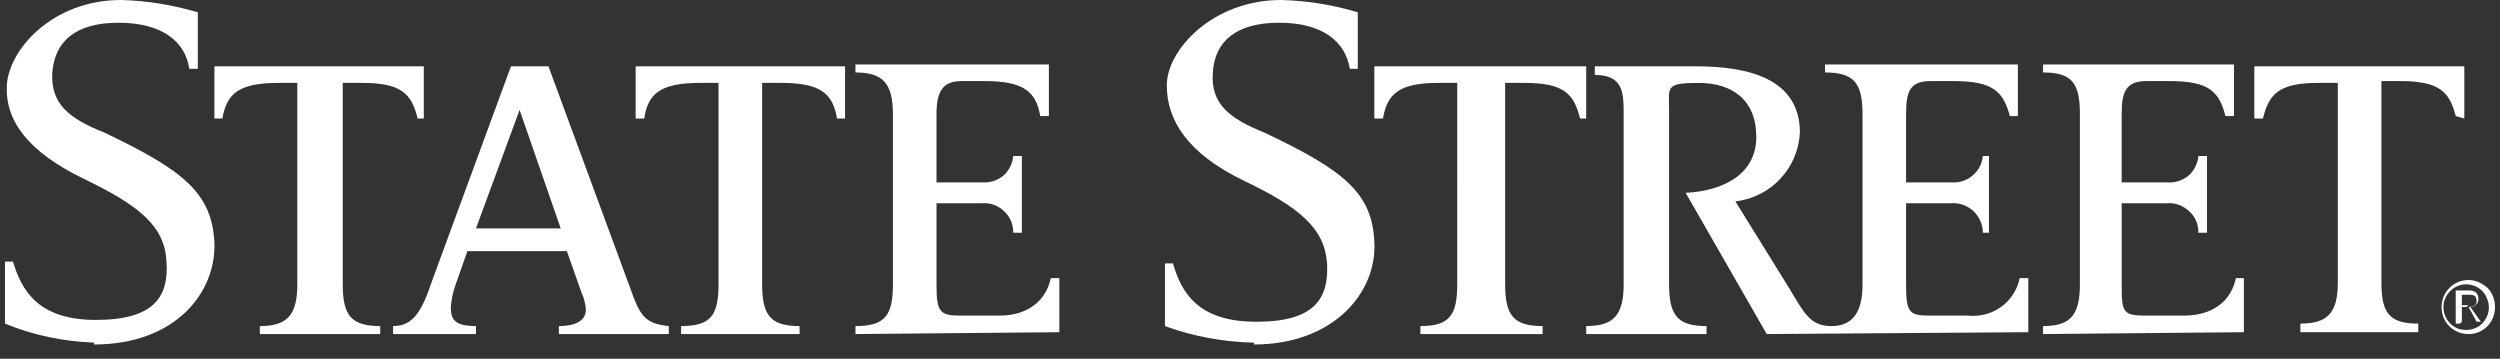 <?xml version="1.0" encoding="utf-8"?>
<!-- Generator: Adobe Illustrator 27.7.0, SVG Export Plug-In . SVG Version: 6.00 Build 0)  -->
<svg version="1.1" id="Layer_1" xmlns="http://www.w3.org/2000/svg" xmlns:xlink="http://www.w3.org/1999/xlink" x="0px" y="0px"
	 viewBox="0 0 1450 208.07" style="enable-background:new 0 0 1450 208.07;" xml:space="preserve">
<rect x="0" y="0" width="1450" height="208.07" fill="#333333" stroke="none"/>
<style type="text/css">
	.st0{fill:#FFFFFF;}
</style>
<path class="st0" d="M301.36,63.75l-25.29,68.74h49.15L301.36,63.75z M54.54,198.73c-17.81-0.71-35.26-4.27-51.64-11.04v-35.97h4.63
	c4.99,16.74,14.6,33.84,48.08,33.84c33.84,0,42.38-13.54,40.96-33.84c-1.07-20.66-15.67-32.41-48.08-48.08
	C16.08,87.97,2.9,69.81,3.97,49.51C5.04,28.85,30.33,0,70.22,0c14.96,0.36,29.92,2.85,44.52,7.12v32.77h-4.99
	c-2.14-15.67-15.67-26.71-40.96-26.71c-25.29,0-37.04,11.04-38.46,28.85c-1.07,18.16,9.62,26.71,30.27,34.9
	c45.59,21.73,62.33,34.9,63.75,63.75c1.07,29.2-22.79,59.12-69.81,59.12L54.54,198.73L54.54,198.73z M242.24,68.74
	c-3.56-14.6-9.62-20.66-32.41-20.66h-11.04V164.9c0,18.16,4.99,24.22,21.73,24.22v4.63h-69.81v-4.63c15.67,0,21.73-6.06,21.73-24.22
	V48.08h-10.68c-23.15,0-30.27,6.06-32.77,20.66h-4.63V38.46H245.8v30.27H242.24z M324.15,193.75v-4.63c8.55,0,15.67-2.5,15.67-9.62
	c-0.36-3.56-1.07-6.77-2.49-9.62l-8.55-24.22h-57.7l-7.12,20.3c-1.42,3.92-2.14,8.19-2.49,12.11c0,7.48,2.49,11.04,14.6,11.04v4.63
	h-48.08v-4.63c11.75,0,16.74-8.55,22.79-26.71l45.59-123.94h21.73l47.01,127.5c6.05,17.1,8.55,21.73,22.79,23.15v4.63H324.15z
	 M485.49,68.74c-2.49-14.6-9.62-20.66-32.41-20.66h-11.04V164.9c0,18.16,4.99,24.22,21.73,24.22v4.63h-68.74v-4.63
	c17.09,0,21.72-6.06,21.72-24.22V48.08h-10.68c-22.79,0-30.27,6.06-32.41,20.66h-4.98V38.46h121.45v30.27H485.49z M496.17,193.75
	v-4.63c17.09,0,21.72-6.06,21.72-24.22V66.25c0-18.16-6.05-24.22-21.73-24.22V37.4h112.19v29.92h-4.99
	c-2.49-14.25-9.61-20.3-32.41-20.3h-13.18c-11.04,0-14.6,6.05-14.6,19.23v39.53h26.35c4.63,0.36,8.9-1.07,12.47-3.92
	c3.21-2.85,5.34-7.12,5.7-11.4h4.99v44.52h-4.99c0-4.99-1.78-9.26-5.34-12.47c-3.21-3.21-7.84-4.98-12.82-4.63h-26.35v48.08
	c0,15.67,2.49,17.1,14.6,17.1h21.72c17.81,0,27.42-9.62,29.92-21.73h4.99v31.34L496.17,193.75z M727.32,198.73
	c-17.45-0.36-35.26-3.56-51.64-9.61v-36.33h4.63c4.98,17.09,14.6,33.83,48.43,33.83c33.48,0,42.03-13.18,40.96-33.83
	c-1.43-20.3-15.67-32.41-48.44-48.08c-32.41-15.67-44.52-34.9-44.52-55.2C676.74,28.85,703.45,0,742.99,0
	c15.31,0.36,30.27,2.85,44.52,7.12v32.77h-4.63c-2.49-15.67-15.67-26.71-40.96-26.71s-37.4,11.04-38.46,28.85
	c-1.43,18.16,9.61,26.71,29.92,34.9c45.94,21.73,62.68,34.9,63.75,63.75c1.43,29.2-23.86,59.12-69.8,59.12V198.73z M916.43,68.74
	c-3.56-14.6-9.62-20.66-32.41-20.66h-11.04V164.9c0,18.16,4.98,24.22,21.73,24.22v4.63h-70.88v-4.63c16.74,0,21.37-6.06,21.37-24.22
	V48.08h-10.68c-22.8,0-29.92,6.06-32.41,20.66h-4.99V38.46h122.87v30.27H916.43z M1024.7,193.75l-47.01-81.91
	c21.72-1.07,40.96-10.69,40.96-32.41c0-21.73-14.24-31.34-33.48-31.34c-19.59,0-17.1,2.49-17.1,15.67V164.9
	c0,18.16,4.99,24.22,21.72,24.22v4.63h-69.8v-4.63c15.67,0,21.73-6.06,21.73-24.22V66.25c0-12.11,0-22.79-16.74-22.79v-4.99h58.77
	c30.27,0,60.19,7.12,60.19,38.47c-1.07,20.66-16.74,37.4-37.4,39.89l31.34,50.57c8.55,14.25,12.11,21.73,24.22,21.73
	c12.11,0,18.16-7.48,18.16-24.22V66.25c0-18.16-4.98-24.22-21.73-24.22V37.4h111.83v29.92h-4.63c-3.92-14.25-9.62-20.3-32.77-20.3
	h-13.18c-12.11,0-14.25,6.05-14.25,19.23v39.53h26.36c4.27,0.36,8.9-1.07,12.11-3.92c3.56-2.85,5.7-7.12,6.05-11.4h3.56v44.52h-3.56
	c0-4.99-2.14-9.26-5.34-12.47c-3.56-3.21-8.19-4.98-12.82-4.63h-26.36v48.08c0,15.67,2.14,17.1,14.25,17.1h21.72
	c14.25,1.42,27.07-7.84,29.92-21.73h4.99v31.34L1024.7,193.75z M1184.97,193.75v-4.63c15.67,0,21.37-6.06,21.37-24.22V66.25
	c0-18.16-4.63-24.22-21.37-24.22V37.4h110.76v29.92h-4.98c-3.56-14.25-9.62-20.3-32.41-20.3h-13.18c-12.11,0-14.6,6.05-14.6,19.23
	v39.53h26.35c4.63,0.36,8.9-1.07,12.47-3.92c3.2-2.85,5.34-7.12,5.7-11.4h4.99v44.52h-4.99c0-4.99-1.78-9.26-5.34-12.47
	c-3.56-3.21-7.83-4.98-12.82-4.63h-26.35v48.08c0,15.67,1.07,17.1,14.6,17.1h21.37c18.16,0,27.78-9.62,30.27-21.73h4.63v31.34
	L1184.97,193.75z M1424.31,67.31c-3.56-14.25-9.62-20.3-32.41-20.3h-10.68v116.82c0,17.81,4.63,23.86,21.37,23.86v4.98h-68.38v-4.98
	c15.67,0,21.73-6.06,21.73-23.86V48.08h-11.04c-22.79,0-28.85,6.06-32.41,20.66h-4.99V38.46h121.81v30.27L1424.31,67.31z
	 M1430.36,178.08c2.49,0,6.06,0,6.06-3.56c0-3.56-2.49-3.56-4.63-3.56h-3.92v6.06h3.92L1430.36,178.08z M1426.8,187.69h-2.49v-19.23
	h7.48c3.56,0,5.7,1.42,5.7,4.98c0,1.07-0.35,2.49-1.43,3.2c-0.71,1.07-2.14,1.42-3.21,1.42l6.06,8.55h-2.49l-4.63-8.55h-3.92v8.55
	L1426.8,187.69z M1417.18,178.08c0,5.34,3.2,10.33,8.19,12.46c4.98,1.78,10.68,0.71,14.24-2.85c3.92-3.92,4.98-9.62,2.85-14.6
	c-1.78-4.99-6.77-8.19-12.11-8.19C1423.23,164.9,1417.18,170.95,1417.18,178.08z M1447.1,178.08c0,8.9-6.76,15.67-15.31,15.67
	c-8.9,0-15.67-6.77-15.67-15.67c0-8.55,6.77-15.67,15.67-15.67c3.92,0,7.84,1.78,11.04,4.63
	C1445.67,169.88,1447.1,174.16,1447.1,178.08z"/>
</svg>

